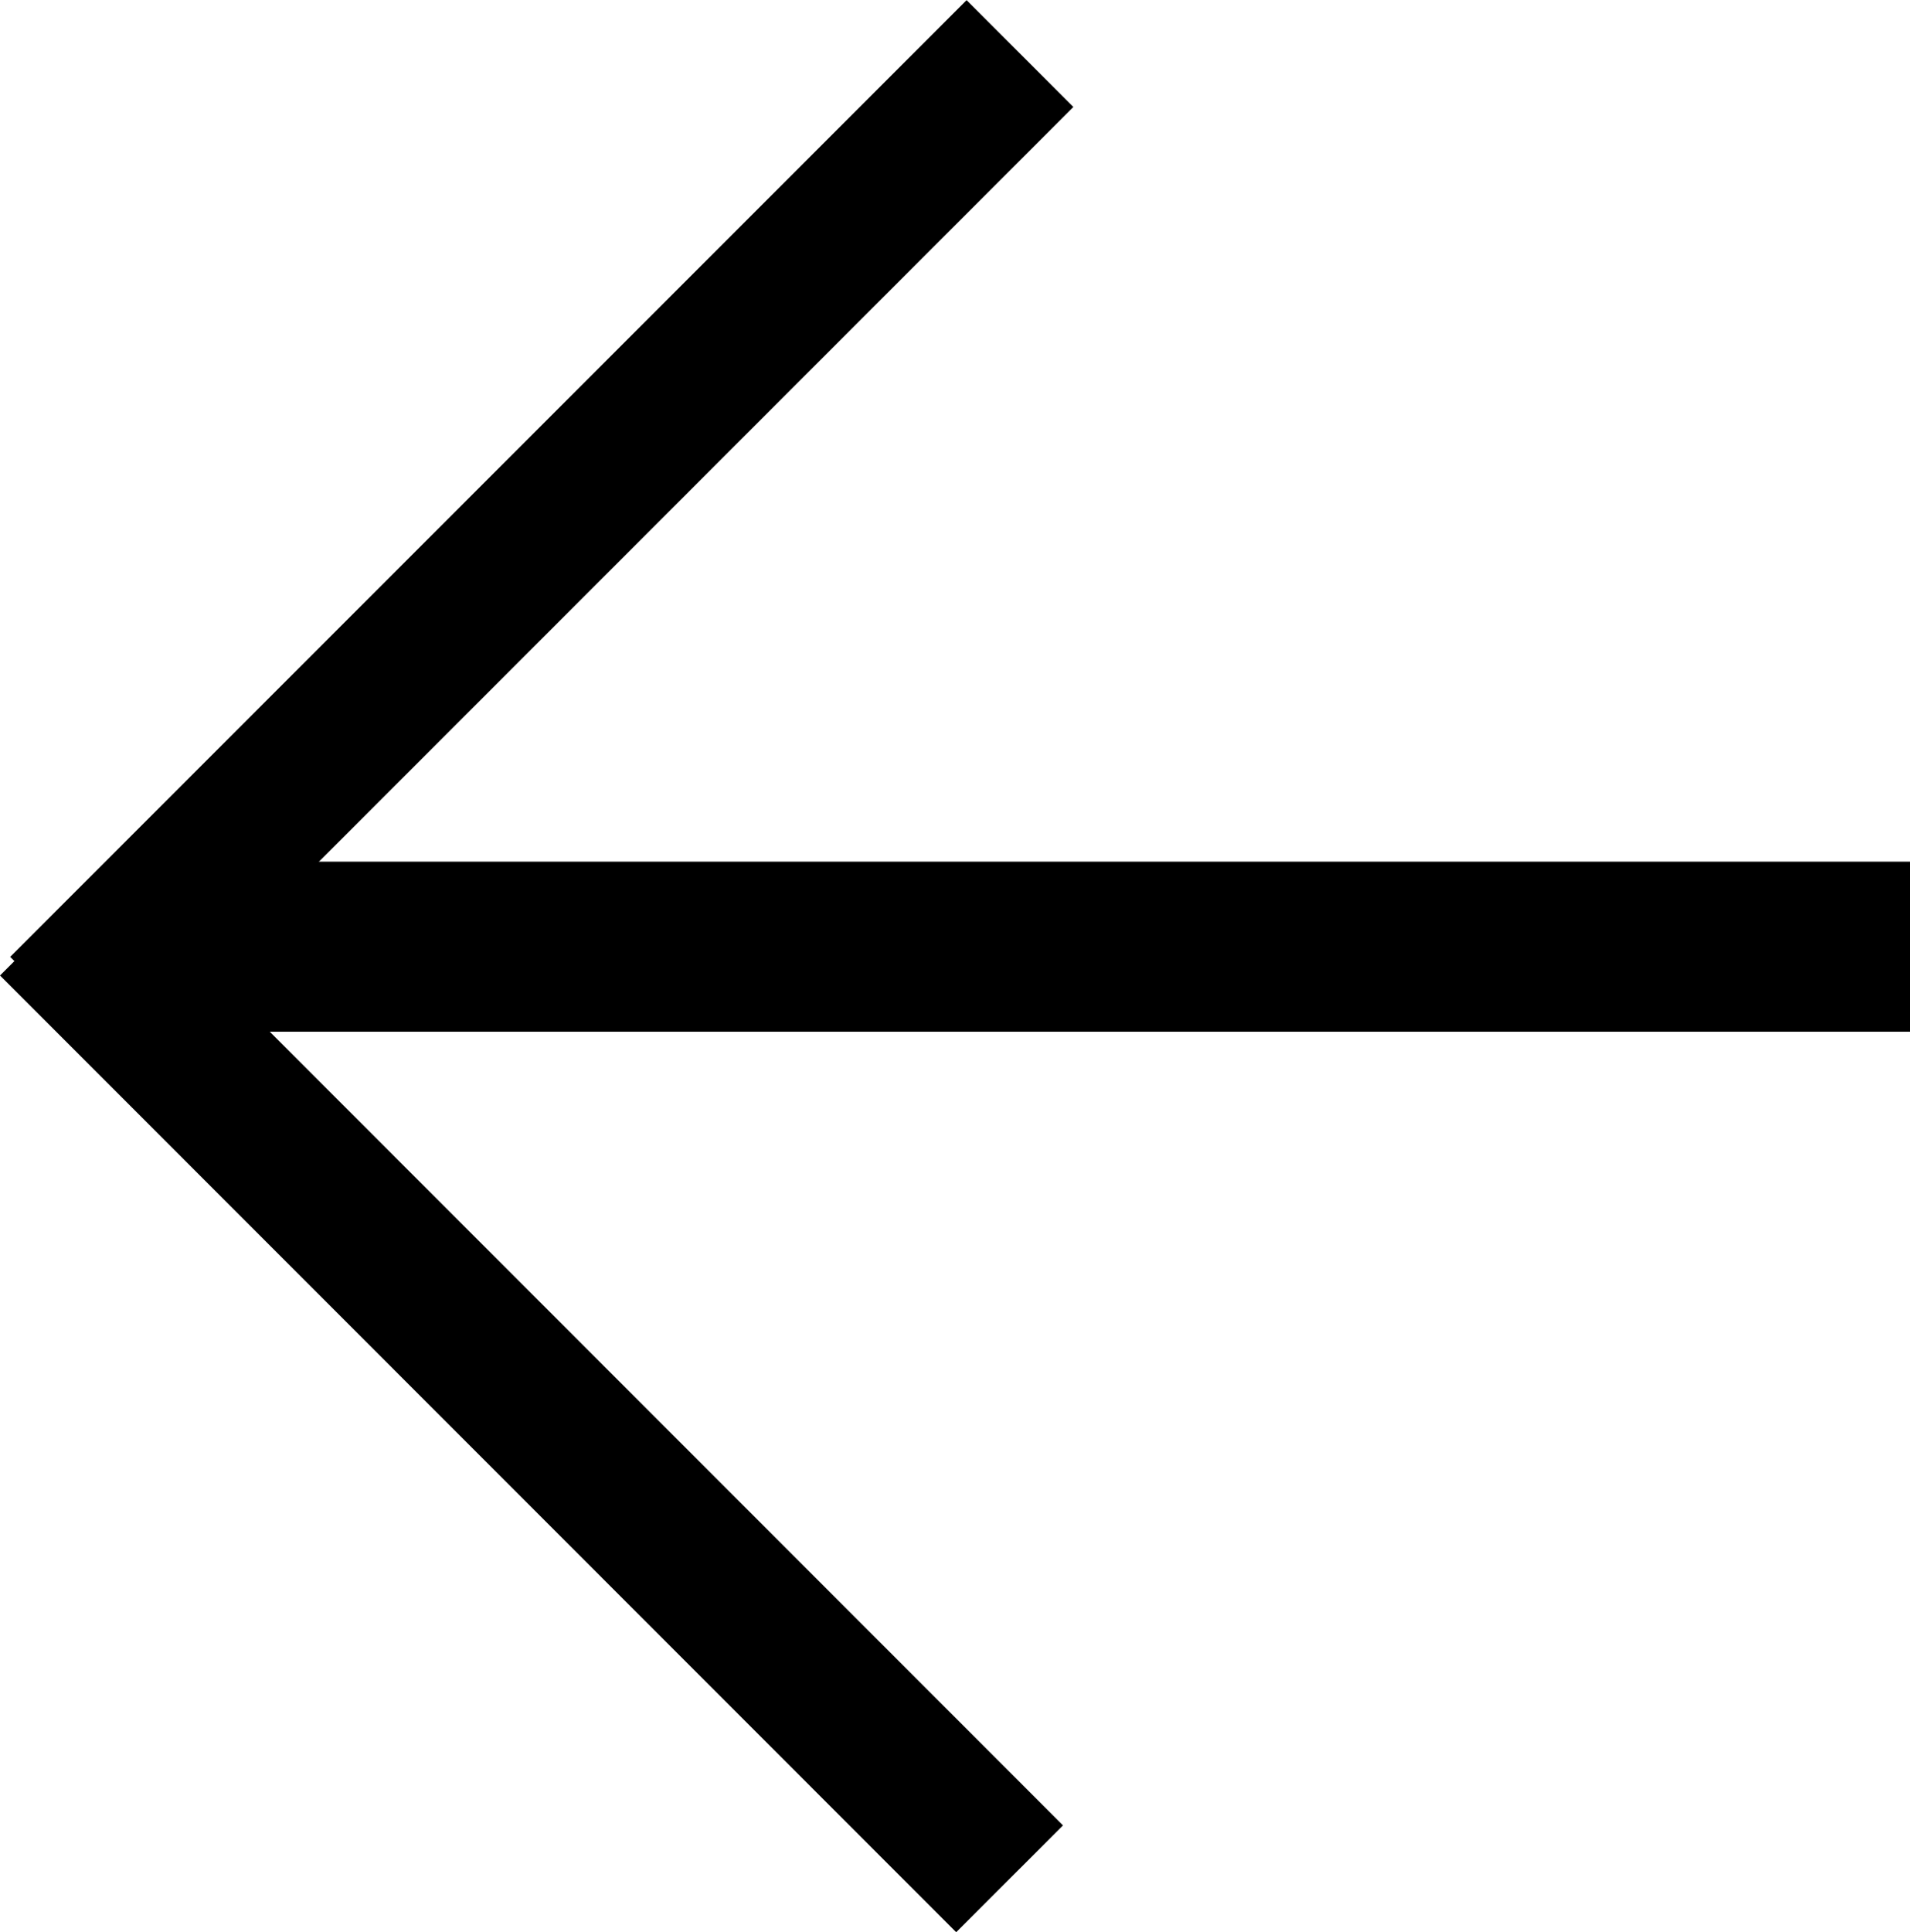 <svg xmlns="http://www.w3.org/2000/svg" width="10.876" height="10.999" viewBox="0 0 10.876 10.999">
  <g id="Group_25671" data-name="Group 25671" transform="translate(-567.339 -1540)">
    <g id="Group_25670" data-name="Group 25670">
      <g id="Group_7841" data-name="Group 7841" transform="translate(578.215 1550.999) rotate(180)">
        <rect id="Rectangle_5138" data-name="Rectangle 5138" width="10.131" height="0.968" transform="translate(0 5.126)"/>
        <rect id="Rectangle_5139" data-name="Rectangle 5139" width="0.86" height="7.701" transform="translate(4.823 0.608) rotate(-44.993)"/>
        <rect id="Rectangle_5140" data-name="Rectangle 5140" width="7.702" height="0.86" transform="translate(4.764 10.39) rotate(-45.001)"/>
      </g>
    </g>
  </g>
</svg>
